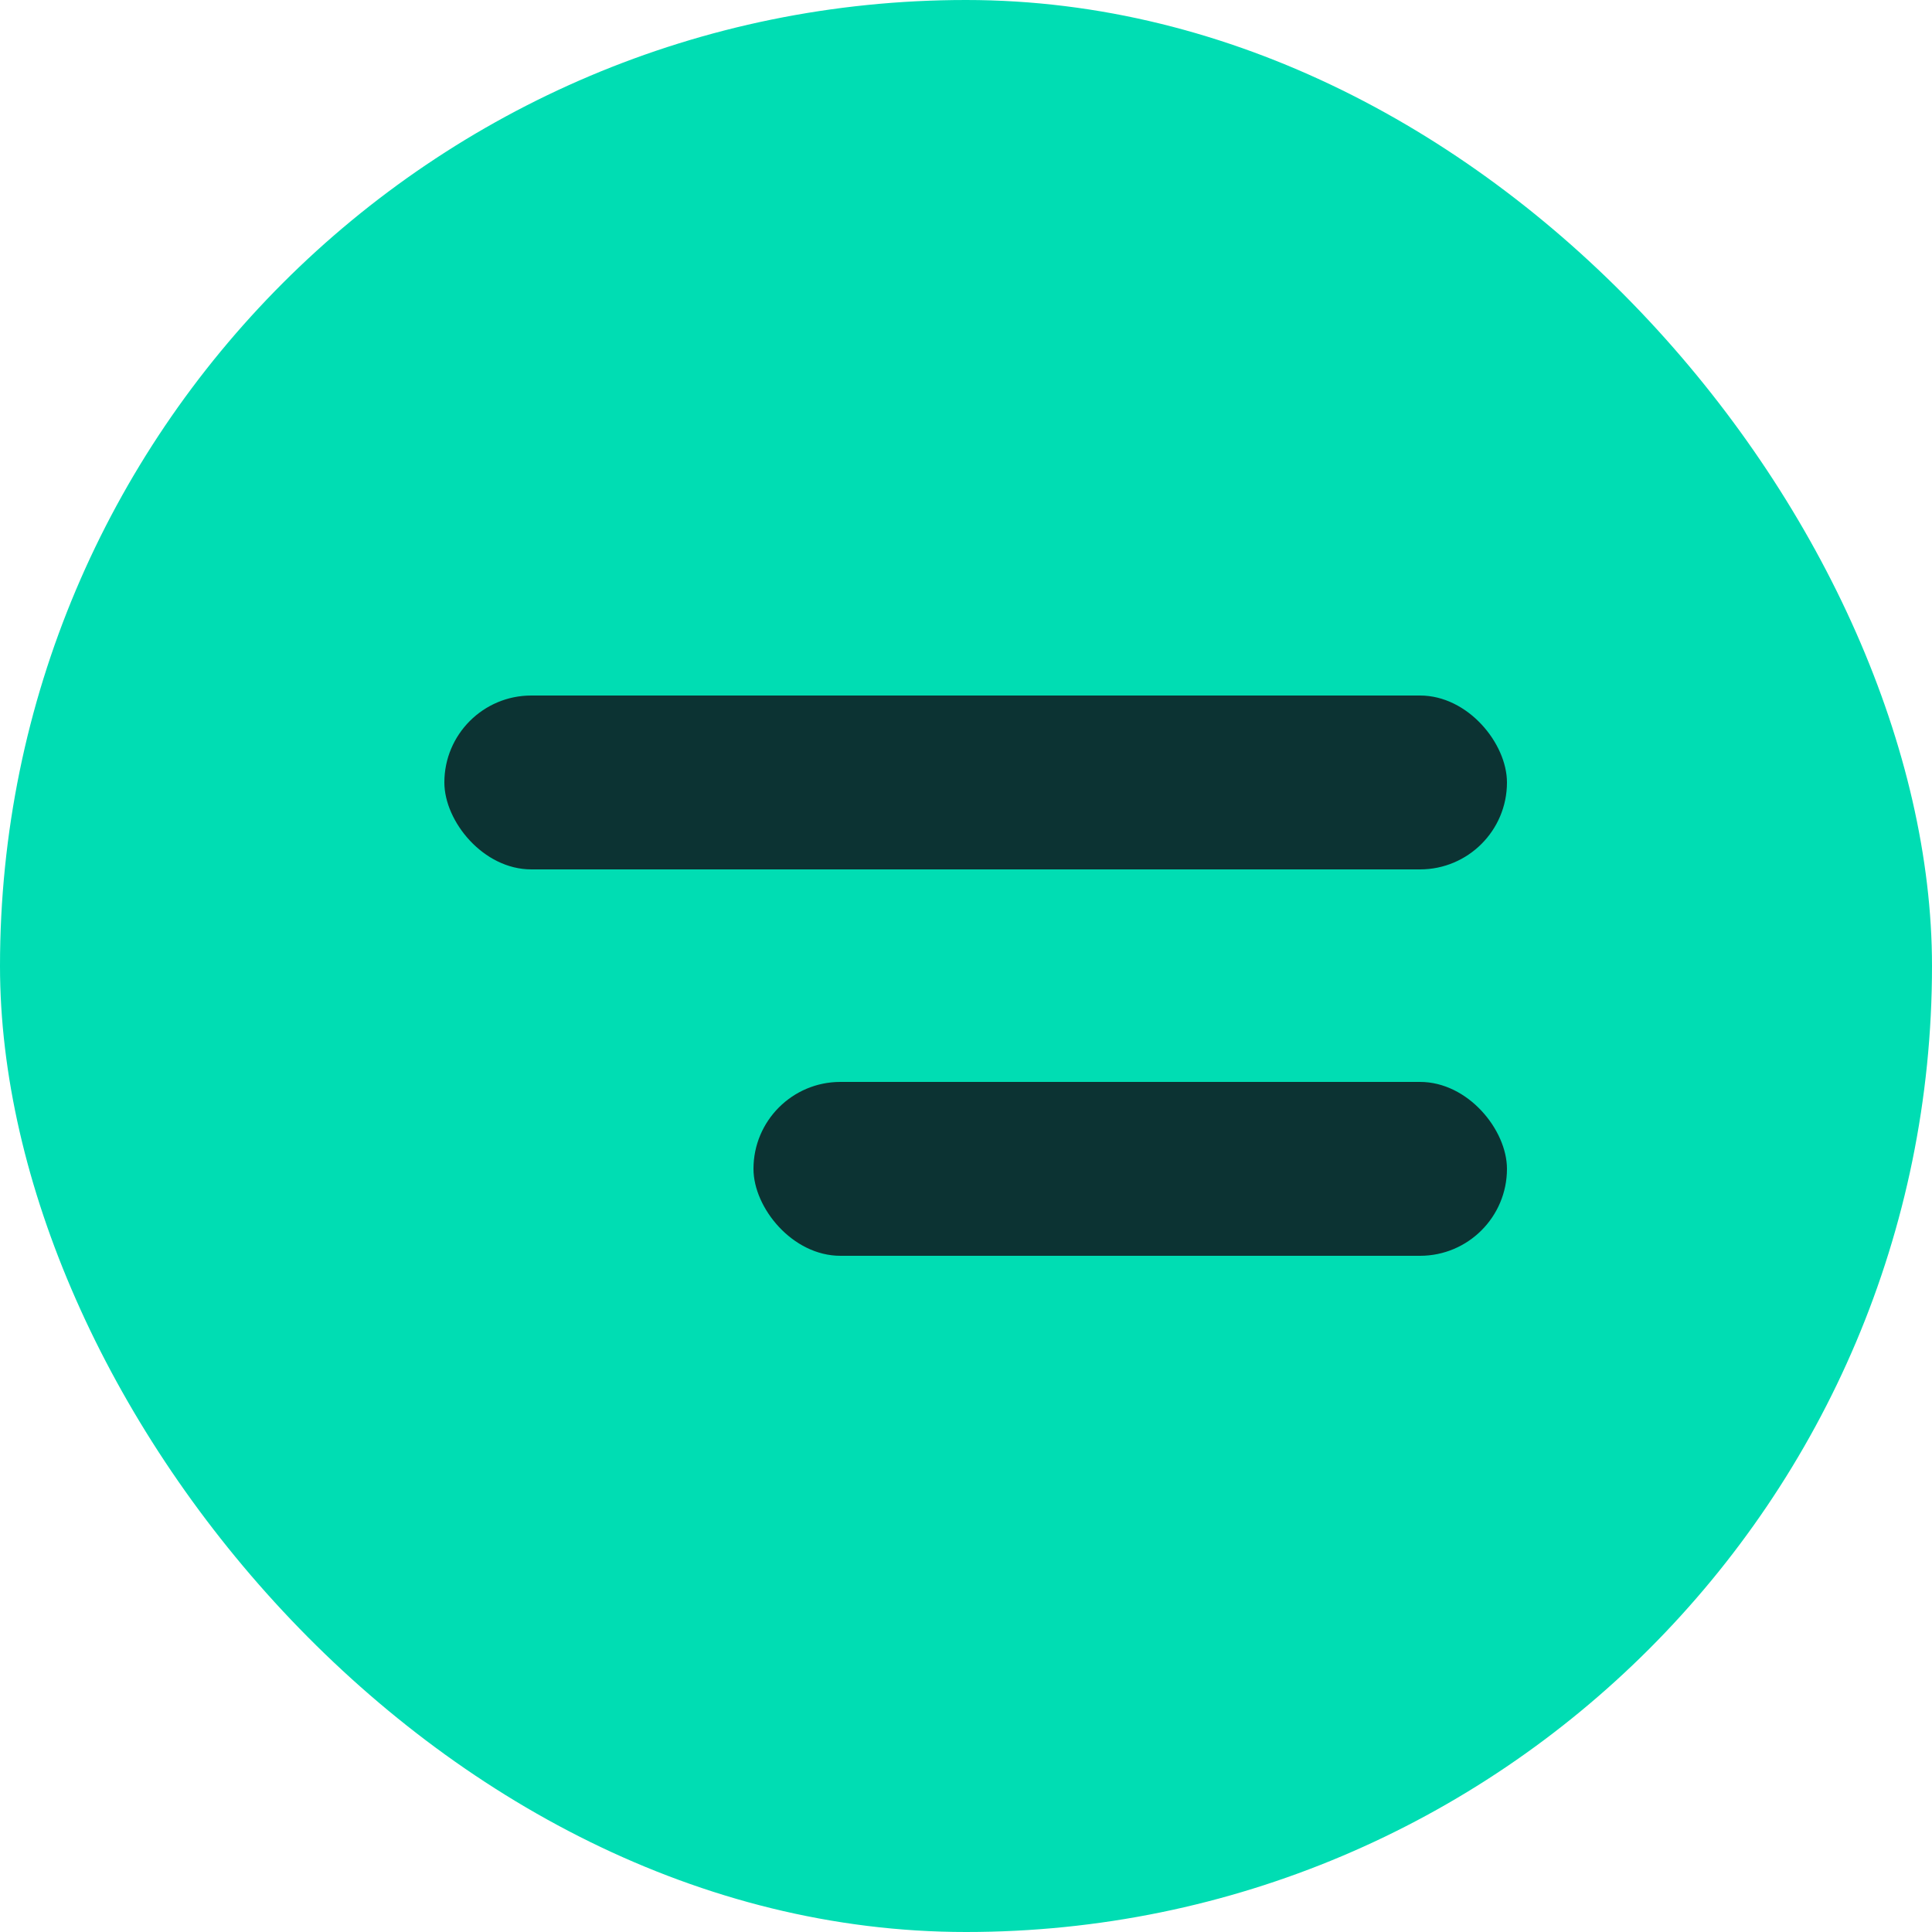 <?xml version="1.0" encoding="UTF-8"?> <svg xmlns="http://www.w3.org/2000/svg" width="100" height="100" viewBox="0 0 100 100" fill="none"><rect width="100" height="100" rx="50" fill="#00DDB3"></rect><rect x="23" y="36" width="55" height="9" rx="4.5" fill="#0C3333"></rect><rect x="39" y="56" width="39" height="9" rx="4.5" fill="#0C3333"></rect></svg> 